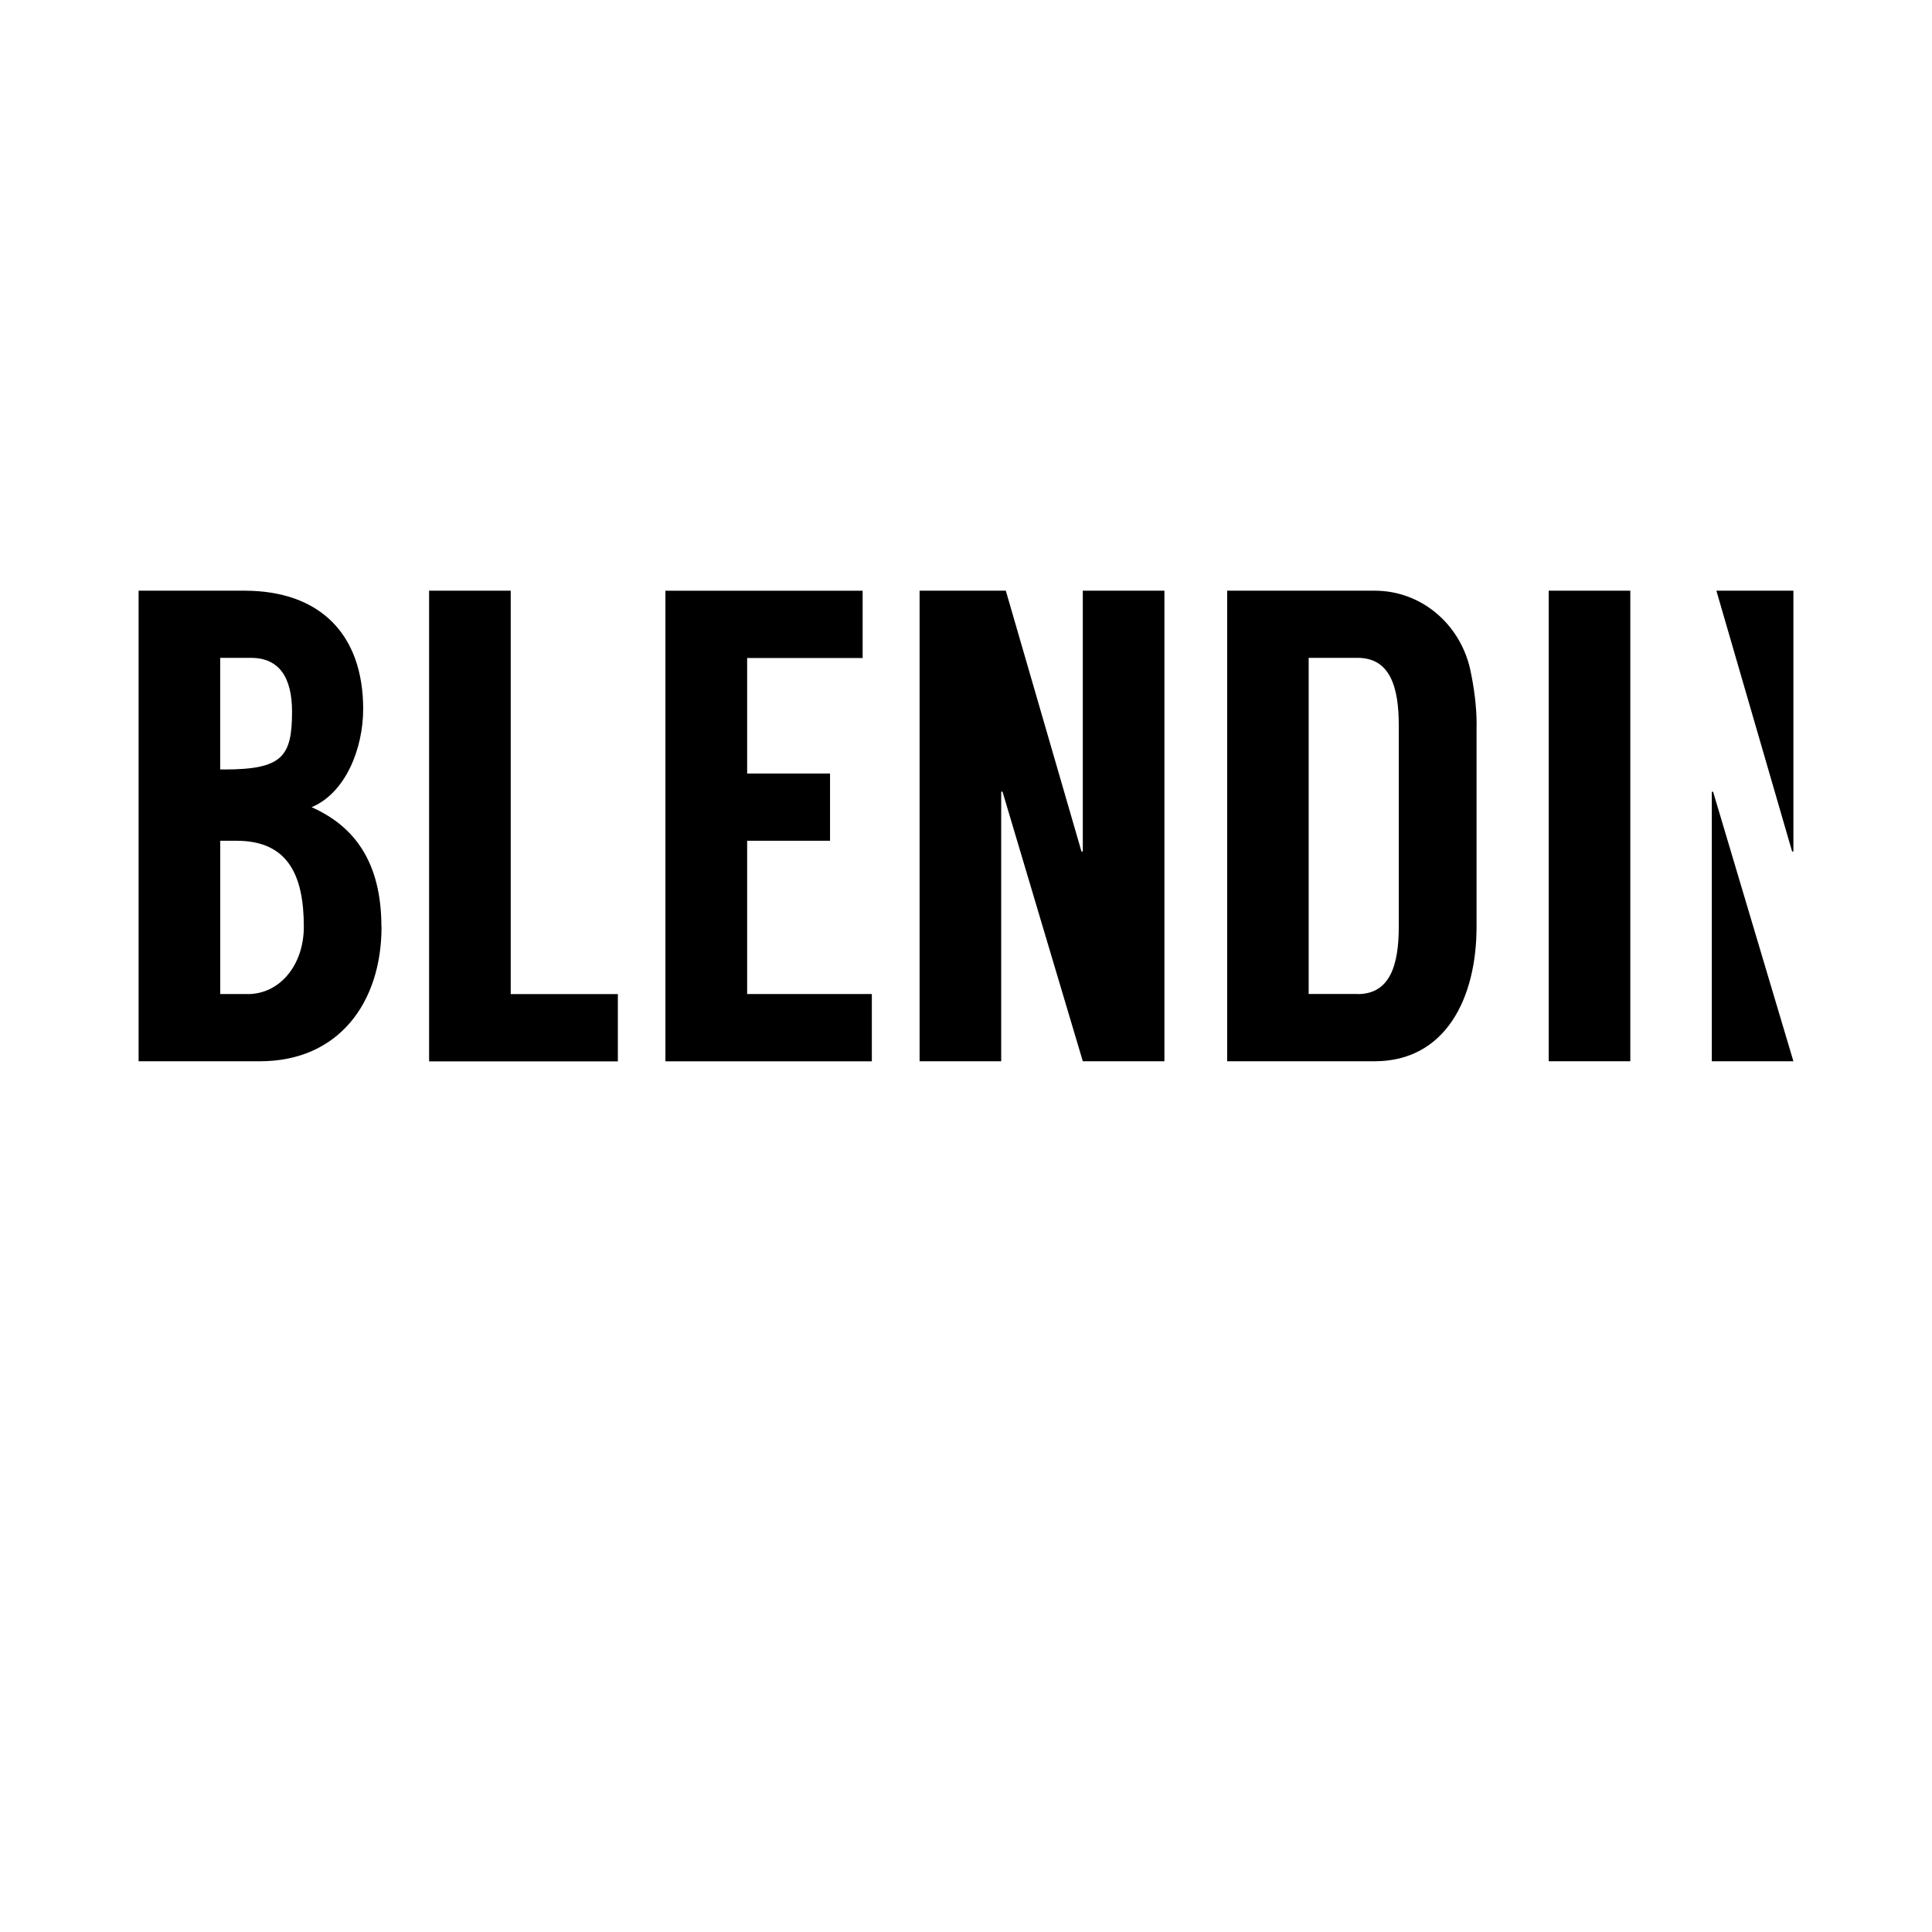 <svg xmlns="http://www.w3.org/2000/svg" xmlns:xlink="http://www.w3.org/1999/xlink" width="500" zoomAndPan="magnify" viewBox="0 0 375 375" height="500" preserveAspectRatio="xMidYMid meet"><path fill="#000000" d="M 74.055 179.895 C 74.055 194.648 65.691 205.988 50.488 205.988 L 26.902 205.988 L 26.902 114.652 L 47.43 114.652 C 62.129 114.652 70.492 123.129 70.492 137.617 C 70.492 145.312 67.066 153.922 60.48 156.676 C 68.707 160.32 74.031 167.242 74.031 179.895 Z M 42.742 149.355 L 43.5 149.355 C 54.789 149.355 56.684 146.879 56.684 138.137 C 56.684 131.617 54.285 127.688 48.703 127.688 L 42.742 127.688 Z M 48.066 192.953 C 54.398 192.953 58.973 187.215 58.973 179.895 C 58.973 170.109 56.047 163.191 45.922 163.191 L 42.75 163.191 L 42.75 192.938 L 48.074 192.938 L 48.074 192.961 Z M 48.066 192.953 " fill-opacity="1" fill-rule="nonzero"></path><path fill="#000000" d="M 119.926 192.953 L 119.926 206.012 L 83.289 206.012 L 83.289 114.652 L 99.129 114.652 L 99.129 192.953 Z M 119.926 192.953 " fill-opacity="1" fill-rule="nonzero"></path><path fill="#000000" d="M 145.02 127.688 L 145.02 150.137 L 161.109 150.137 L 161.109 163.191 L 145.02 163.191 L 145.02 192.938 L 169.223 192.938 L 169.223 205.996 L 129.156 205.996 L 129.156 114.66 L 167.438 114.66 L 167.438 127.719 L 144.996 127.719 L 145.02 127.695 Z M 145.02 127.688 " fill-opacity="1" fill-rule="nonzero"></path><path fill="#000000" d="M 226.012 114.652 L 226.012 205.988 L 210.172 205.988 L 194.586 153.66 L 194.332 153.66 L 194.332 205.988 L 178.492 205.988 L 178.492 114.652 L 195.227 114.652 L 209.918 165.285 L 210.172 165.285 L 210.172 114.652 Z M 226.012 114.652 " fill-opacity="1" fill-rule="nonzero"></path><path fill="#000000" d="M 286.598 140.746 L 286.598 179.895 C 286.598 193.844 280.516 205.988 266.828 205.988 L 238.191 205.988 L 238.191 114.652 L 266.828 114.652 C 275.828 114.652 283.305 121.051 285.336 129.781 C 286.094 133.305 286.613 136.957 286.613 140.746 L 286.59 140.746 Z M 263.52 192.953 C 269.852 192.953 271.5 187.215 271.5 179.895 L 271.5 140.746 C 271.5 133.434 269.859 127.688 263.52 127.688 L 254.012 127.688 L 254.012 192.93 L 263.52 192.93 Z M 263.52 192.953 " fill-opacity="1" fill-rule="nonzero"></path><path fill="#000000" d="M 300.602 114.652 L 316.441 114.652 L 316.441 205.988 L 300.602 205.988 Z M 300.602 114.652 " fill-opacity="1" fill-rule="nonzero"></path><path fill="#000000" d="M 348.098 165.285 L 348.098 114.652 L 333.148 114.652 L 347.852 165.285 Z M 348.098 165.285 " fill-opacity="1" fill-rule="nonzero"></path><path fill="#000000" d="M 332.258 153.684 L 332.258 205.988 L 348.098 205.988 L 332.512 153.684 Z M 332.258 153.684 " fill-opacity="1" fill-rule="nonzero"></path></svg>